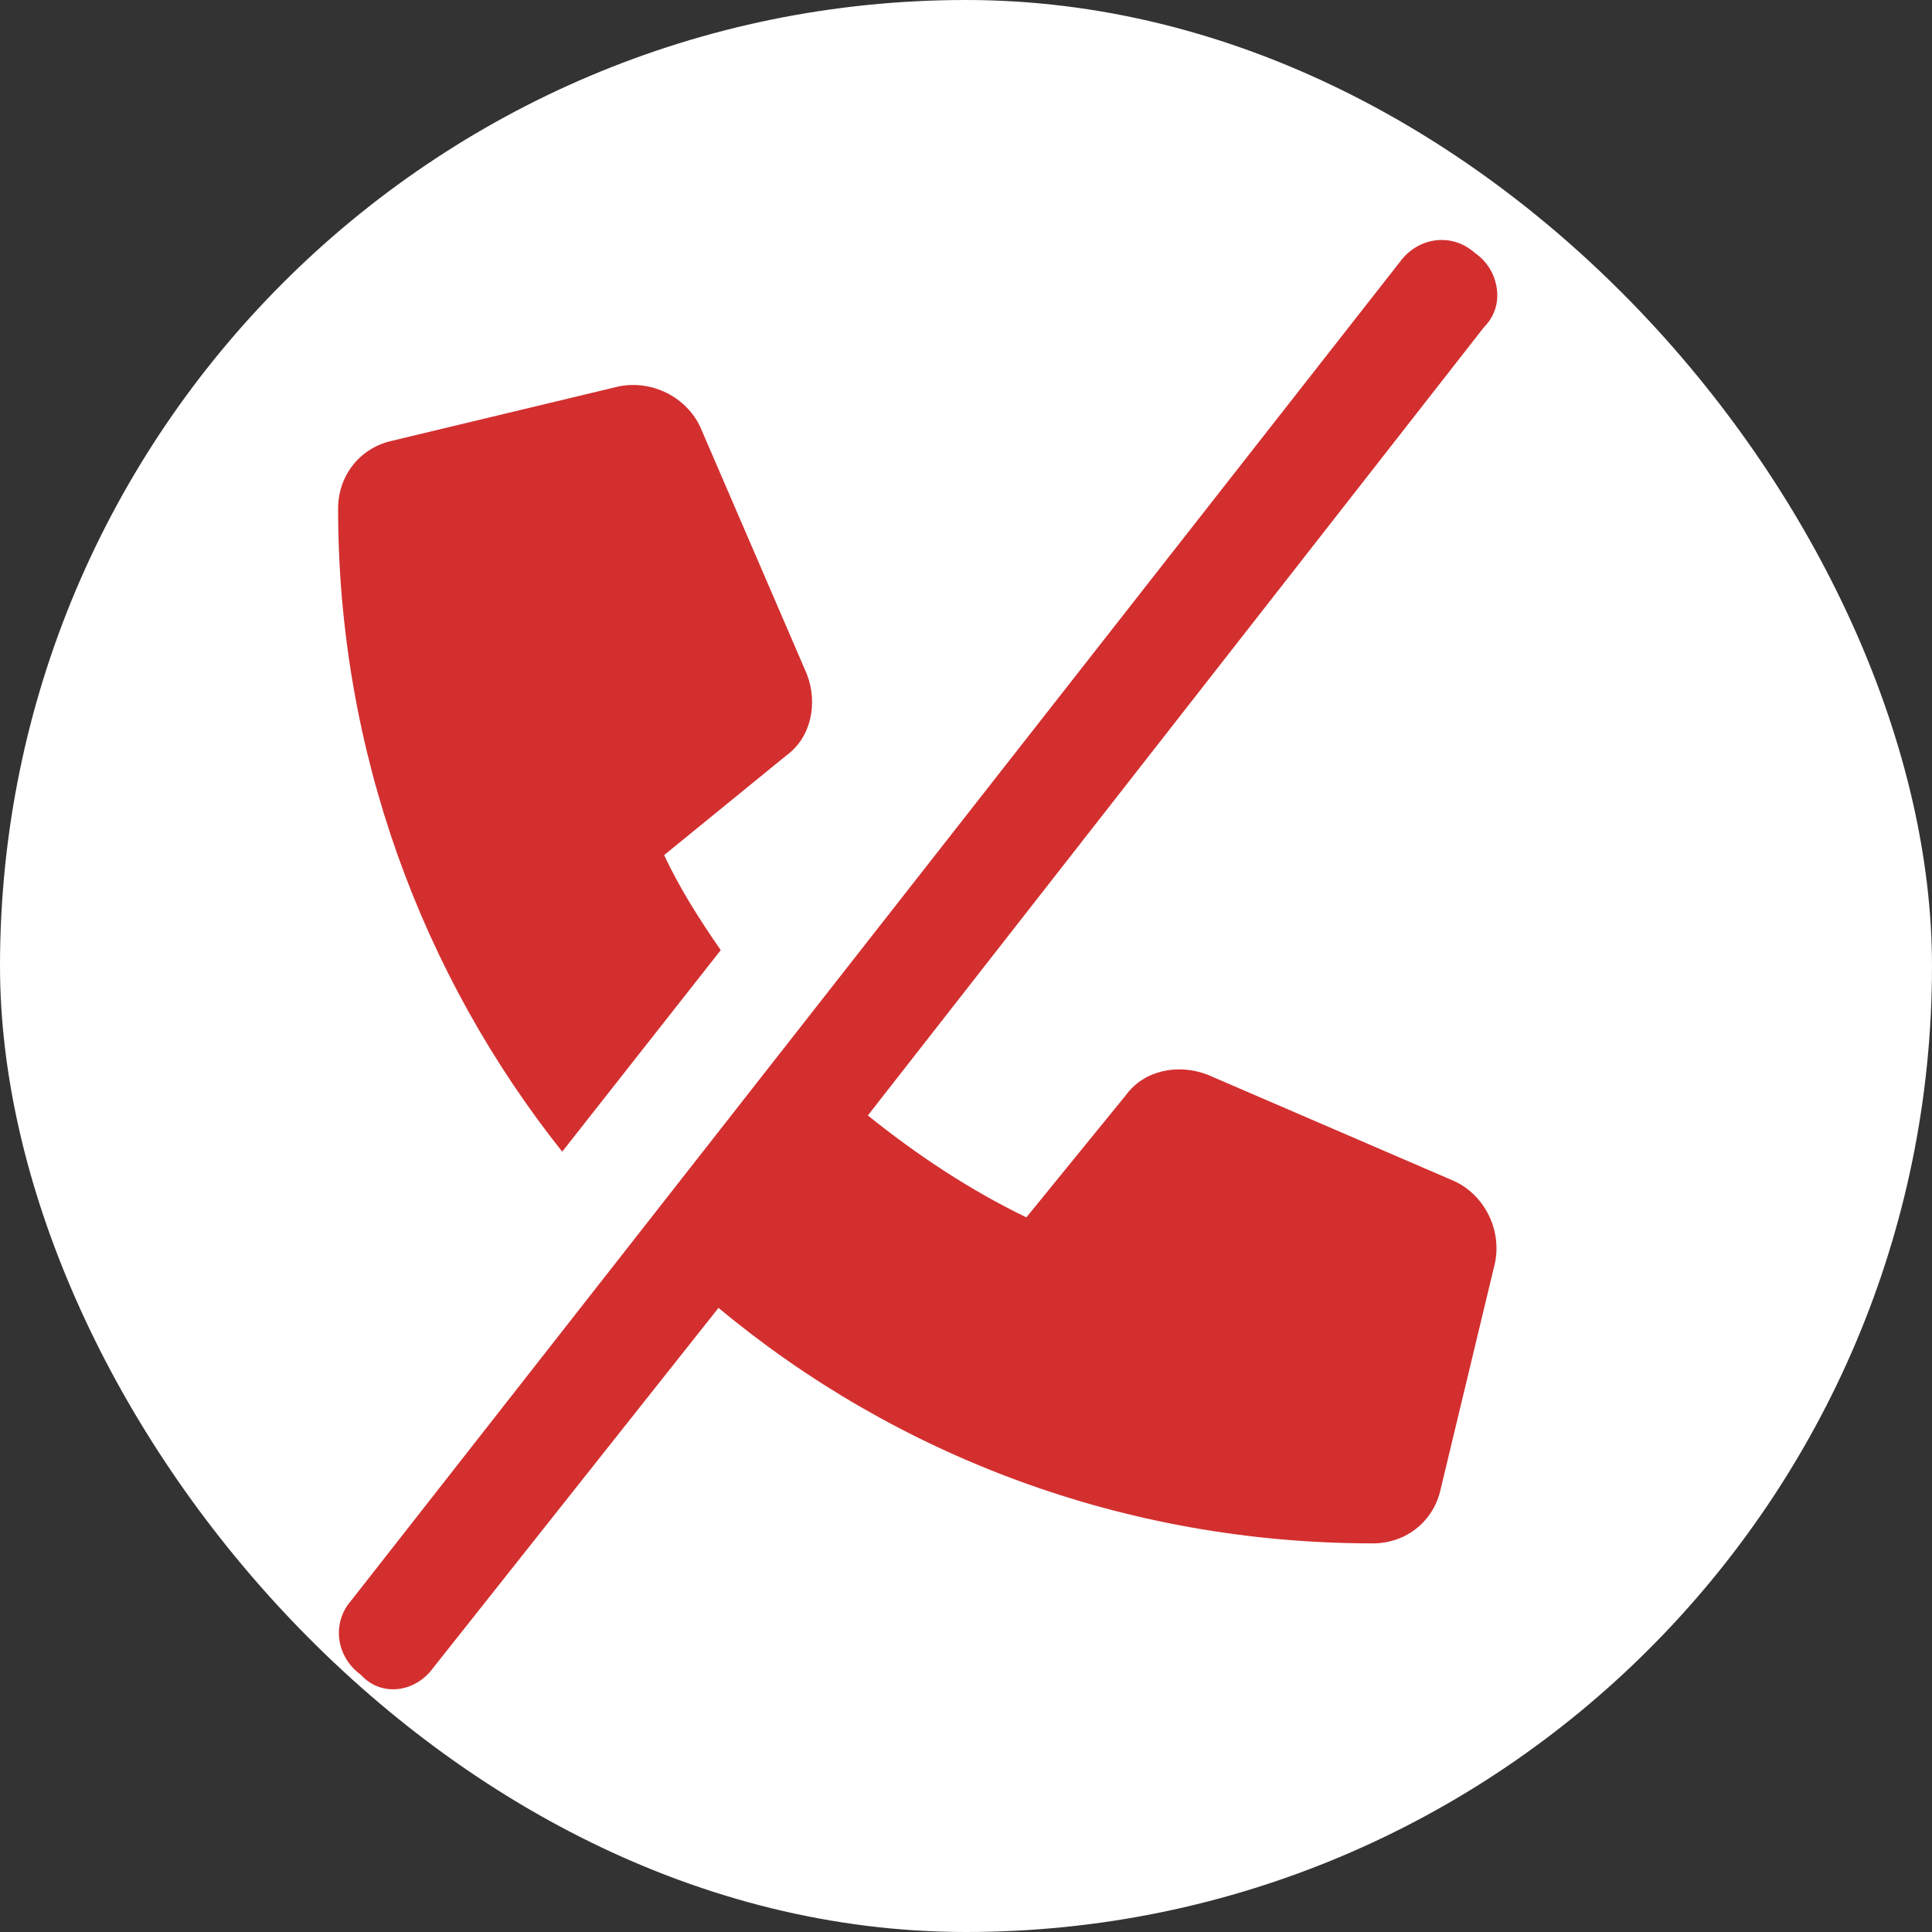 <svg width="20" height="20" viewBox="0 0 20 20" fill="none" xmlns="http://www.w3.org/2000/svg">
<rect x="0" y="0" width="20" height="20" fill="#333333" stroke="none"/>
<rect width="20" height="20" rx="10" fill="white"/>
<path d="M6.875 8.852C7.039 9.203 7.25 9.531 7.461 9.836L5.82 11.922C4.367 10.094 3.5 7.773 3.5 5.266C3.5 4.914 3.734 4.633 4.062 4.562L6.406 4C6.758 3.93 7.109 4.117 7.25 4.422L8.352 6.977C8.469 7.281 8.398 7.633 8.141 7.82L6.875 8.852ZM4.484 17.266C4.297 17.523 3.945 17.57 3.734 17.336C3.477 17.148 3.43 16.797 3.641 16.562L14.492 2.711C14.68 2.453 15.031 2.406 15.266 2.617C15.406 2.711 15.5 2.875 15.5 3.062C15.5 3.18 15.453 3.297 15.359 3.391L8.984 11.547C9.477 11.945 10.039 12.32 10.625 12.602L11.656 11.336C11.844 11.078 12.195 11.008 12.5 11.125L15.055 12.227C15.359 12.367 15.547 12.719 15.477 13.07L14.914 15.414C14.844 15.742 14.562 15.977 14.211 15.977C11.633 15.977 9.266 15.062 7.438 13.539L4.484 17.266Z" fill="#D32F2F"/>
</svg>
